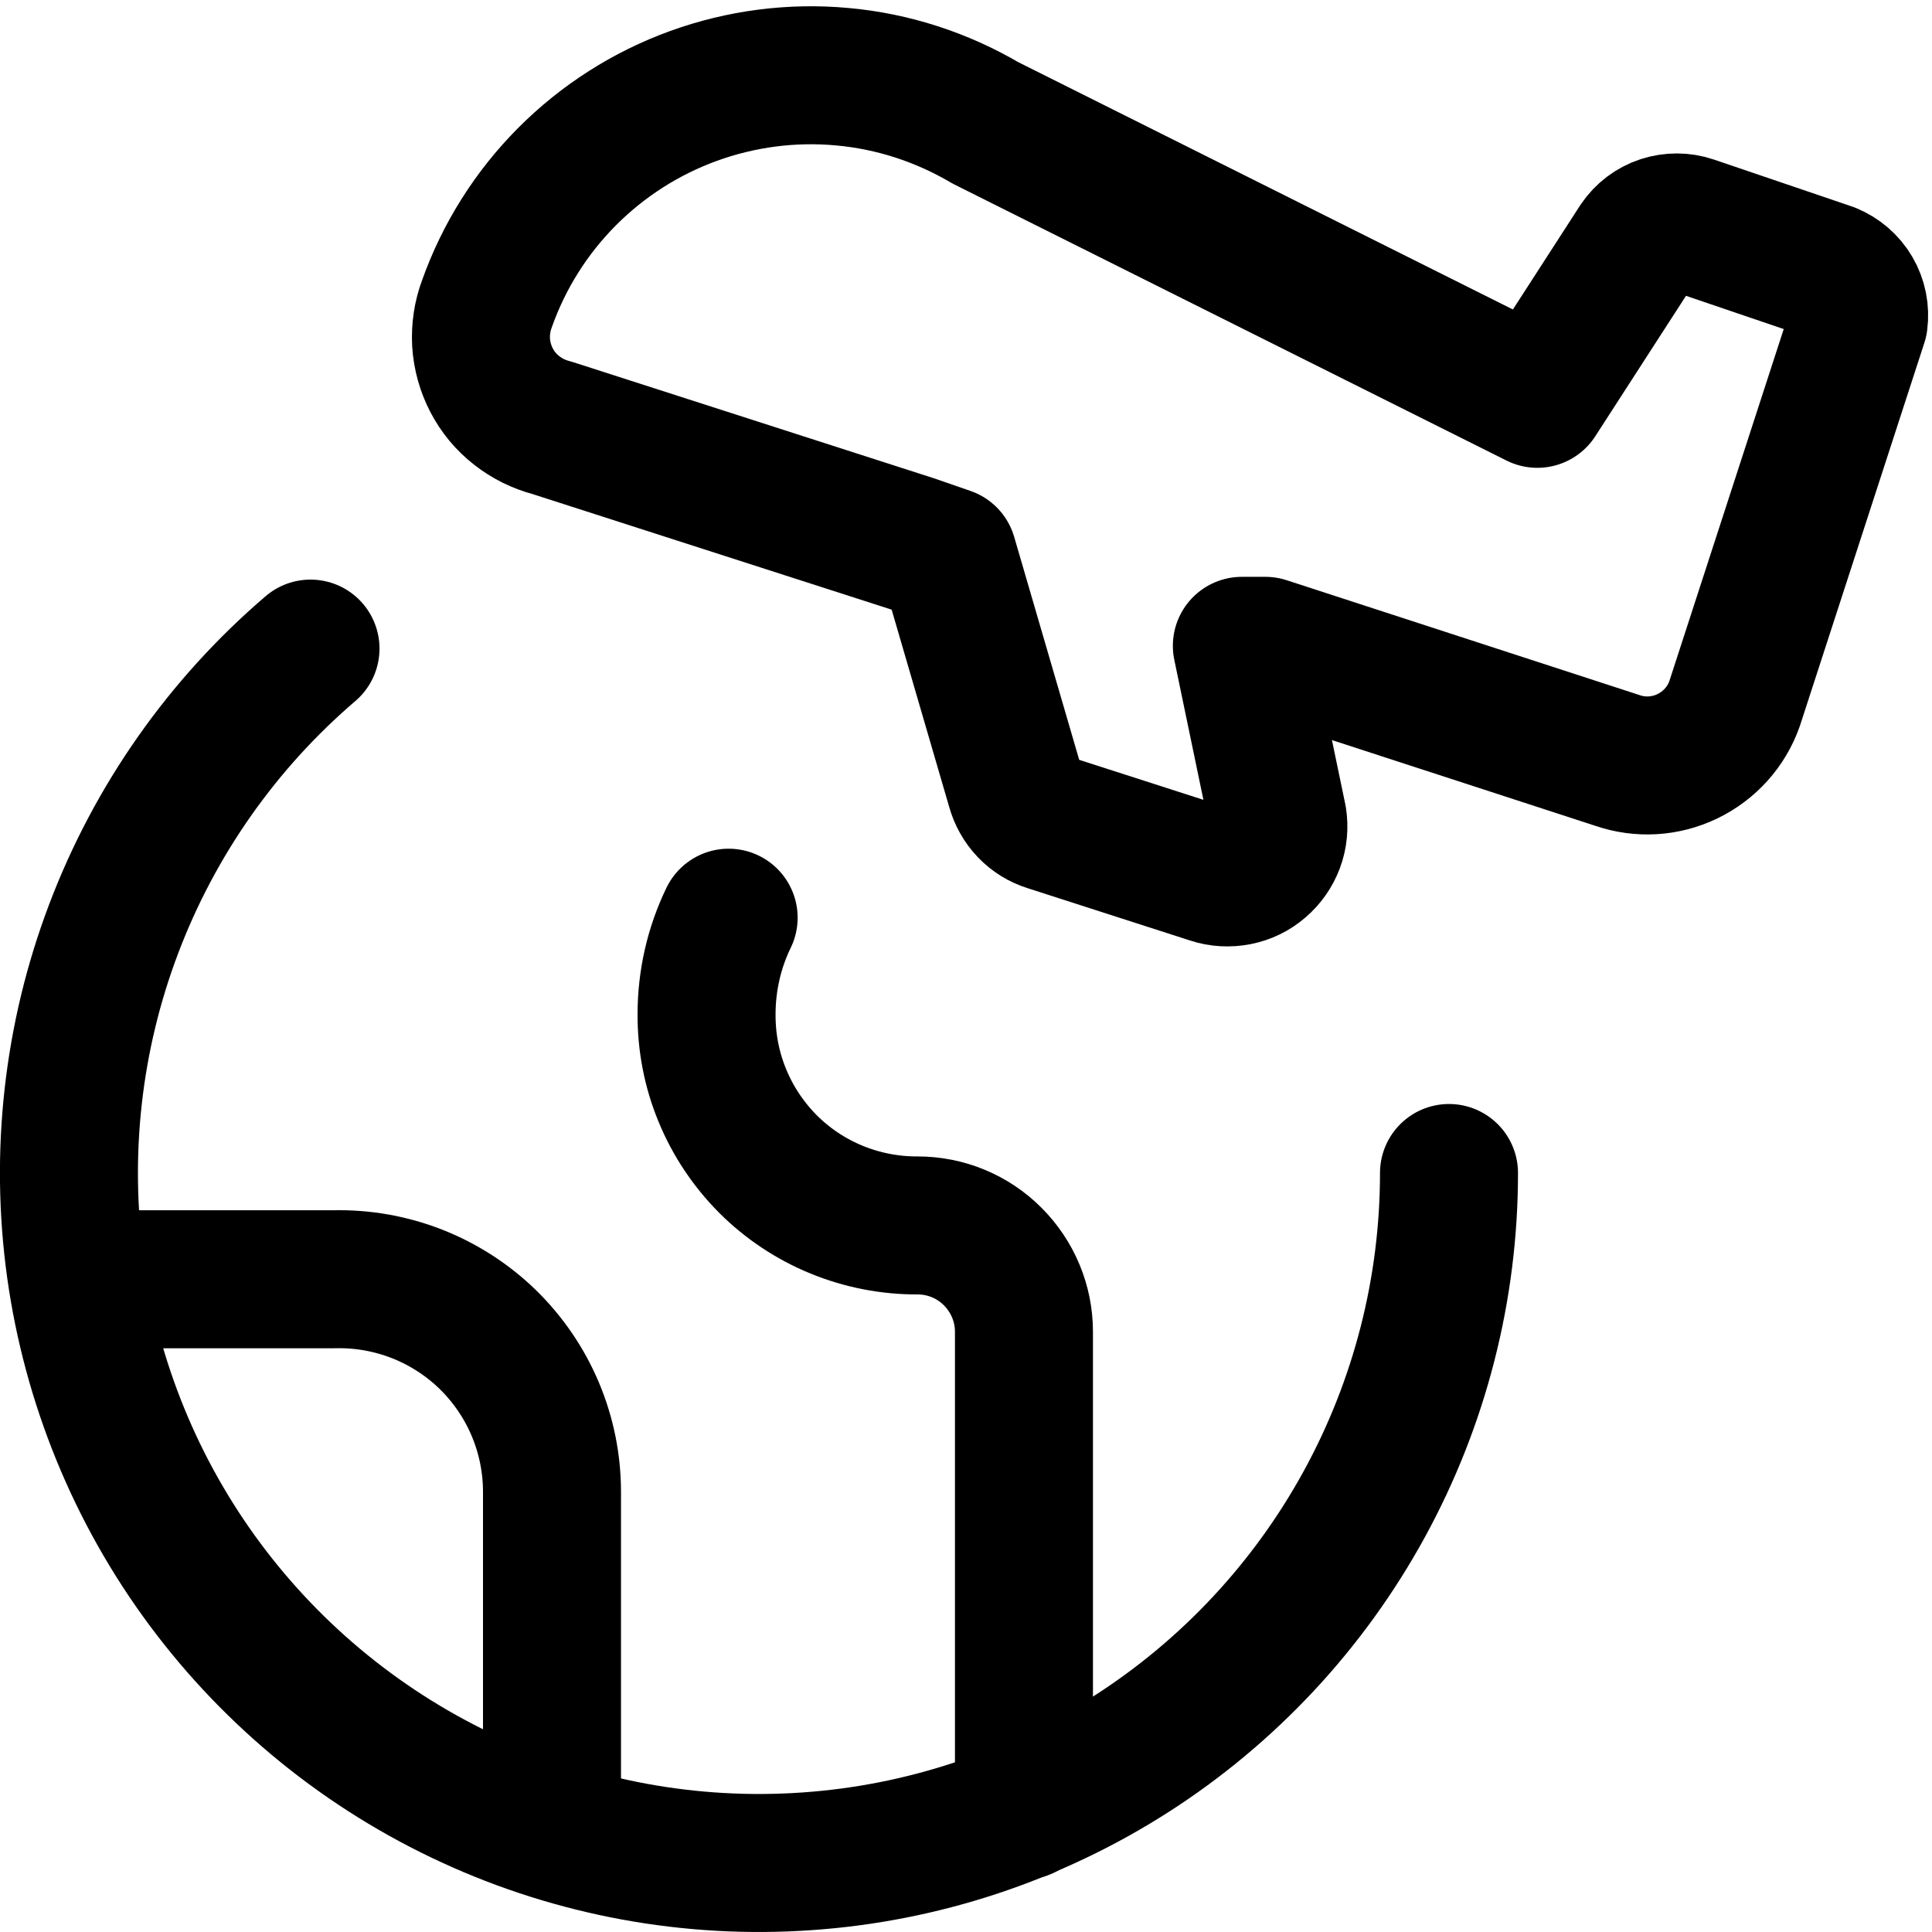 <svg xmlns="http://www.w3.org/2000/svg" fill="none" viewBox="0 0 14 14" id="Earth-Airplane--Streamline-Core"><desc>Earth Airplane Streamline Icon: https://streamlinehq.com</desc><g id="earth-airplane--travel-plane-trip-airplane-international-adventure-globe-world-airport"><path id="Vector" stroke="#000000" stroke-linecap="round" stroke-linejoin="round" d="M10.5 8.5c-0 0.839 -0.211 1.664 -0.614 2.4 -0.403 0.736 -0.984 1.359 -1.69 1.811 -0.706 0.452 -1.515 0.72 -2.352 0.777 -0.837 0.058 -1.675 -0.096 -2.436 -0.447 -0.762 -0.351 -1.423 -0.888 -1.923 -1.561 -0.5 -0.673 -0.822 -1.462 -0.938 -2.292 -0.115 -0.831 -0.02 -1.677 0.278 -2.461C1.123 5.942 1.613 5.245 2.25 4.7" stroke-width="1"></path><path id="Vector_2" stroke="#000000" stroke-linecap="round" stroke-linejoin="round" d="M5.28 6.65c-0.106 0.218 -0.16 0.458 -0.16 0.7 -0.001 0.201 0.037 0.401 0.114 0.587 0.076 0.186 0.189 0.355 0.331 0.498 0.142 0.142 0.312 0.255 0.498 0.331 0.186 0.076 0.386 0.115 0.587 0.114 0.204 0 0.4 0.081 0.544 0.226 0.144 0.144 0.226 0.34 0.226 0.544V13.12" stroke-width="1"></path><path id="Vector_3" stroke="#000000" stroke-linecap="round" stroke-linejoin="round" d="M0.57 9.27H2.42c0.206 -0.005 0.41 0.031 0.602 0.106 0.191 0.075 0.366 0.188 0.513 0.331 0.147 0.144 0.264 0.315 0.344 0.505 0.08 0.19 0.121 0.393 0.121 0.599v2.45" stroke-width="1"></path><path id="Vector_4" stroke="#000000" stroke-linecap="round" stroke-linejoin="round" d="m13.26 1.97 -1 -0.34c-0.07 -0.024 -0.146 -0.024 -0.217 -0.001 -0.07 0.023 -0.131 0.069 -0.173 0.131l-0.73 1.13L7.14 0.89C6.824 0.704 6.47 0.589 6.105 0.556c-0.365 -0.034 -0.734 0.014 -1.079 0.139 -0.345 0.125 -0.658 0.325 -0.917 0.585 -0.259 0.26 -0.457 0.574 -0.58 0.92 -0.034 0.09 -0.048 0.186 -0.043 0.281 0.006 0.096 0.032 0.189 0.076 0.274 0.044 0.085 0.106 0.16 0.182 0.219 0.075 0.059 0.162 0.102 0.255 0.126l2.61 0.84 0.26 0.09 0.49 1.68c0.016 0.058 0.046 0.112 0.088 0.156 0.042 0.044 0.094 0.076 0.152 0.094l1.18 0.38c0.06 0.02 0.125 0.023 0.187 0.011 0.062 -0.012 0.12 -0.04 0.168 -0.082 0.048 -0.041 0.085 -0.094 0.107 -0.153 0.022 -0.059 0.028 -0.124 0.018 -0.186l-0.26 -1.25h0.17l2.55 0.83c0.167 0.058 0.35 0.047 0.509 -0.03 0.159 -0.077 0.282 -0.213 0.341 -0.38l0.9 -2.77c0.01 -0.075 -0.005 -0.151 -0.043 -0.216 -0.038 -0.065 -0.097 -0.116 -0.167 -0.144Z" stroke-width="1"></path></g></svg>